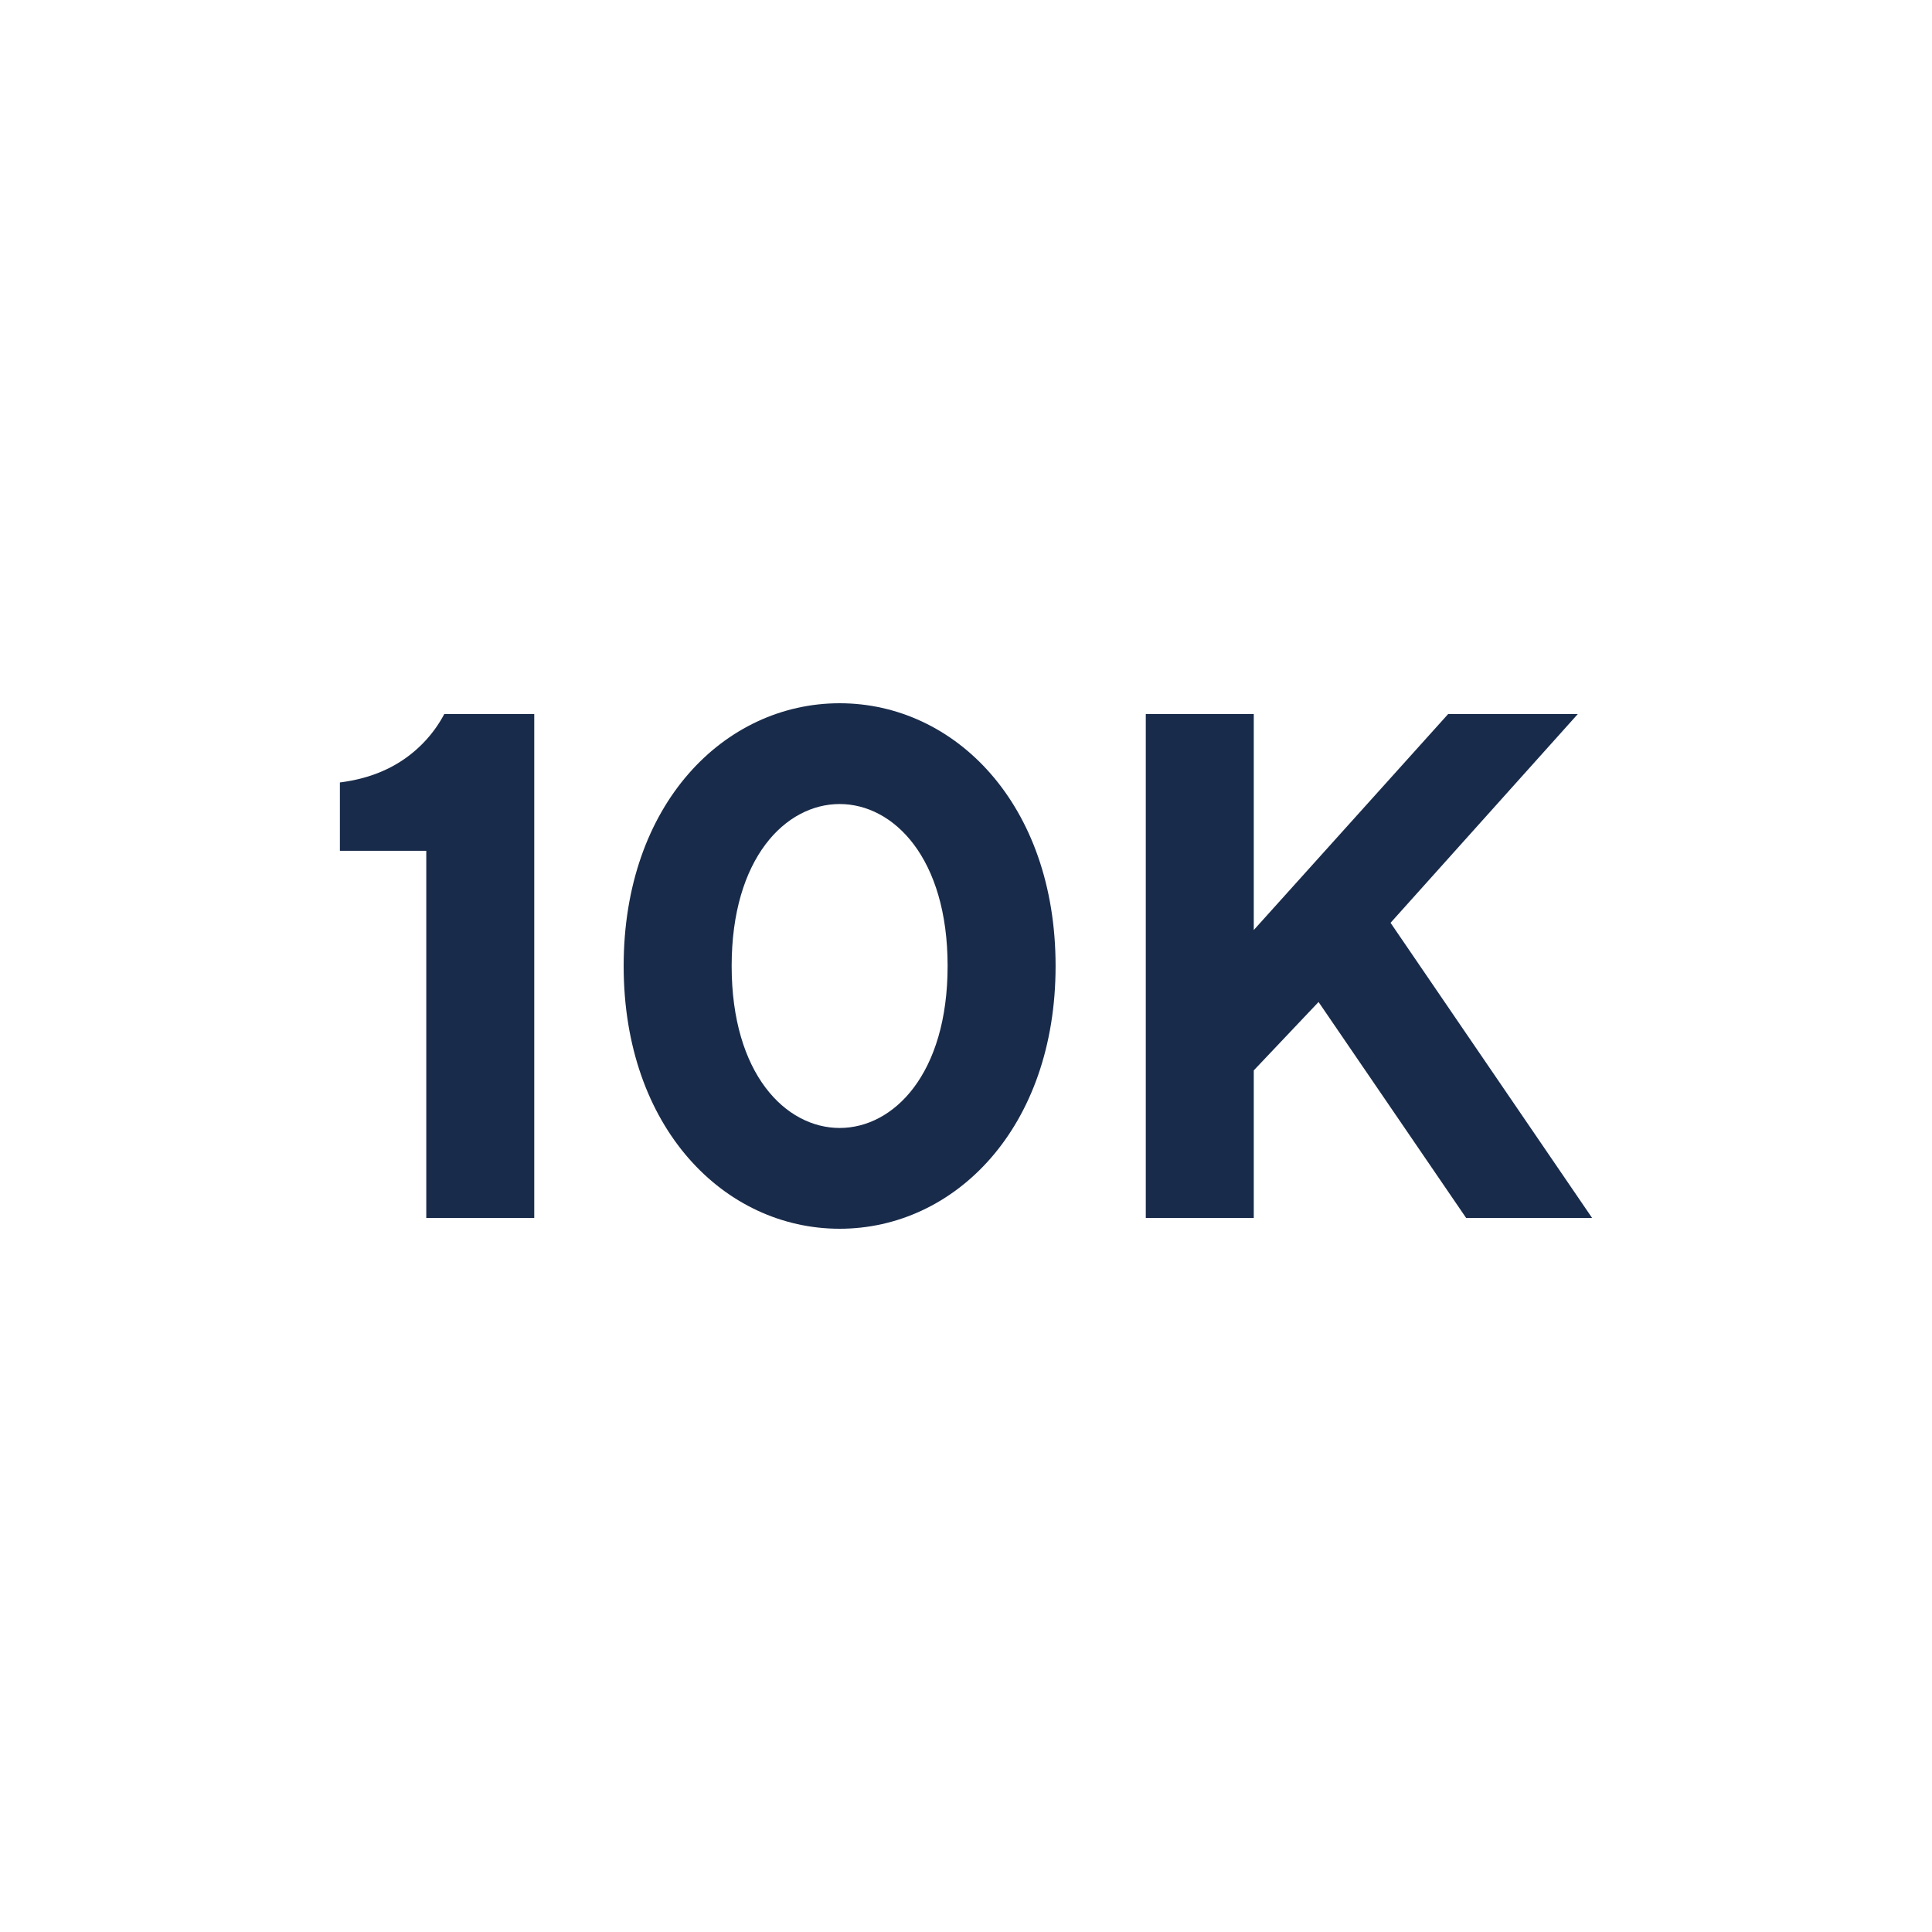 <svg id="Layer_1" data-name="Layer 1" xmlns="http://www.w3.org/2000/svg" viewBox="0 0 1080 1080">
  <defs>
    <style>
      .cls-1 {
        fill: #192b4a;
      }
    </style>
  </defs>
  <g>
    <path class="cls-1" d="M238.29,475.61H190V437.39c22.54-2.82,36.62-12.08,45.87-21.33a70.42,70.42,0,0,0,12.48-16.9h50.3V680.84H238.29Z"/>
    <path class="cls-1" d="M348.63,540c0-90.54,56.34-146.88,120.73-146.88S590.08,449.46,590.08,540,533.74,686.88,469.36,686.88,348.63,630.54,348.63,540Zm181.09,0c0-60.36-30.18-90.54-60.36-90.54S409,479.64,409,540s30.19,90.54,60.37,90.54S529.72,600.36,529.72,540Z"/>
    <path class="cls-1" d="M640.5,399.16h60.37V519.88L809.52,399.16H882L777.33,515.86,890,680.84H819.58l-82.5-120.72-36.21,38.23v82.49H640.5Z"/>
  </g>
</svg>
